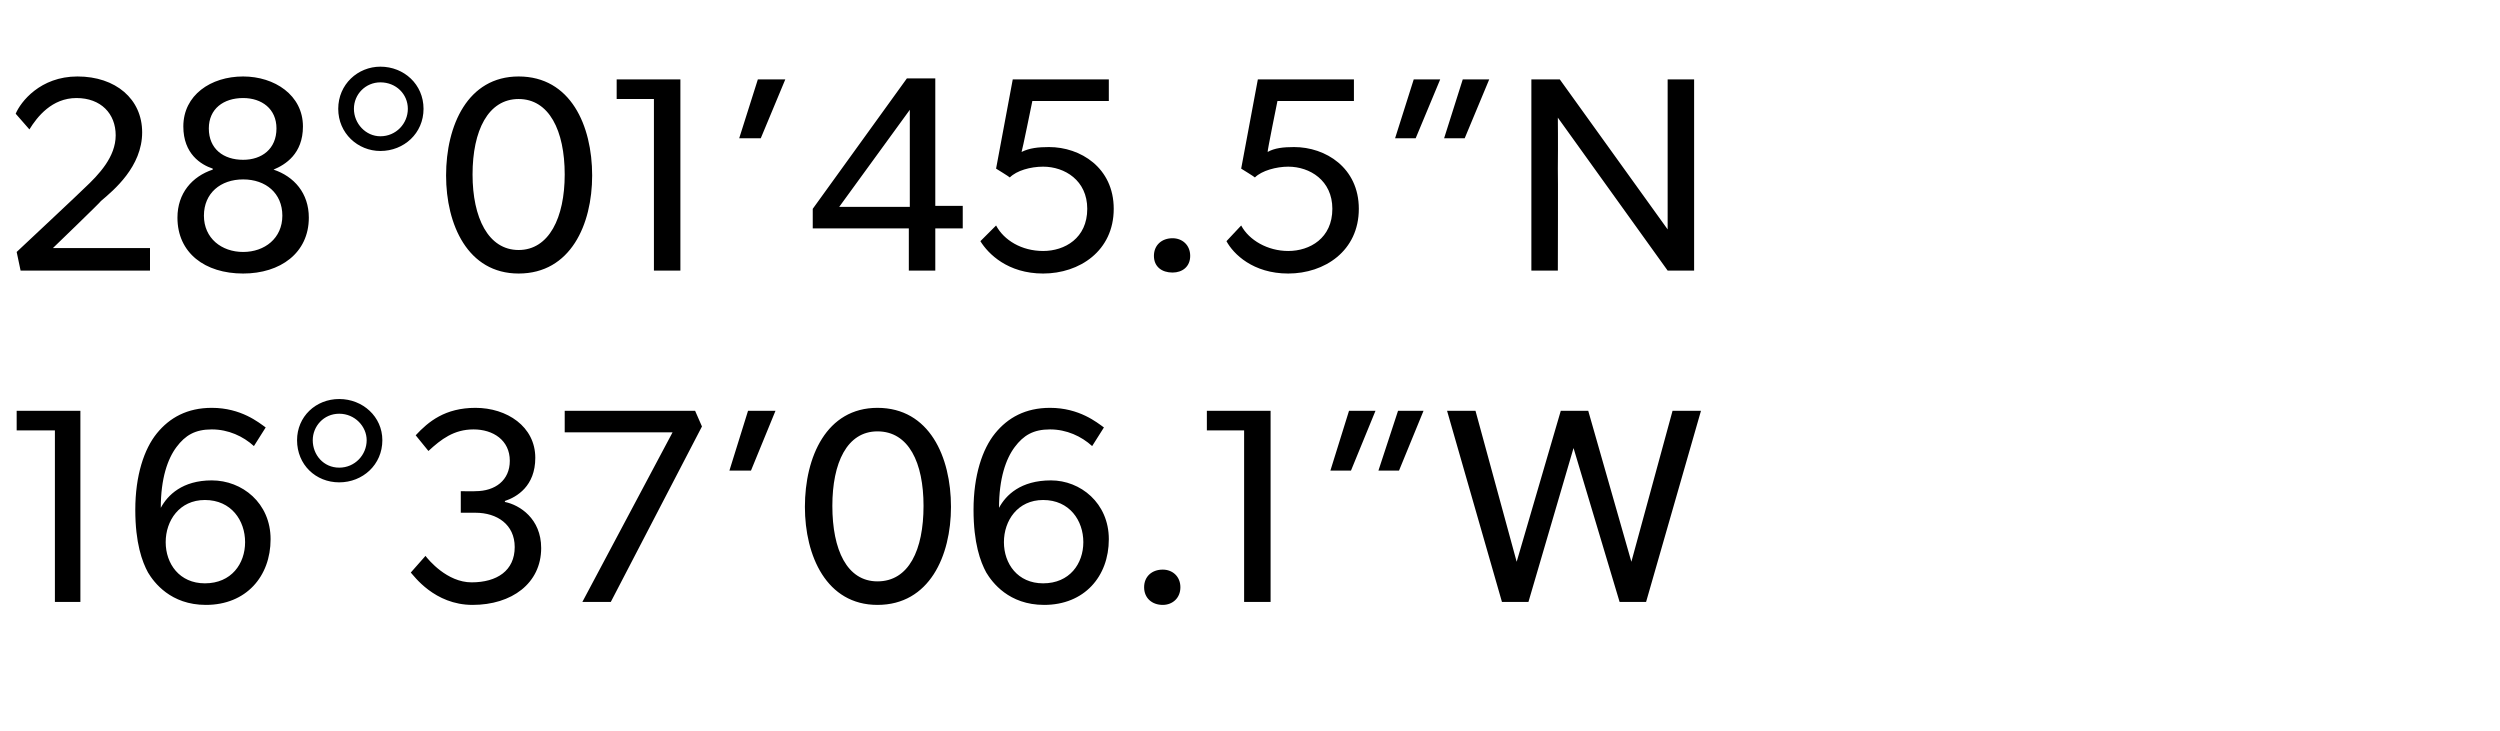 <?xml version="1.0" standalone="no"?><!DOCTYPE svg PUBLIC "-//W3C//DTD SVG 1.1//EN" "http://www.w3.org/Graphics/SVG/1.1/DTD/svg11.dtd"><svg xmlns="http://www.w3.org/2000/svg" version="1.1" width="255px" height="74.6px" viewBox="0 -5 255 74.6" style="top:-5px">  <desc>28°01’45.5”N 16°37’06.1”W</desc>  <defs/>  <g id="Polygon63078">    <path d="M 1.7 38.9 L 1.7 36.9 L 8.2 36.9 L 8.2 56.4 L 5.6 56.4 L 5.6 38.9 L 1.7 38.9 Z M 21.6 38.8 C 19.9 38.8 18.9 39.4 18 40.6 C 17.1 41.8 16.4 43.8 16.4 46.8 C 17.1 45.5 18.6 44 21.6 44 C 24.7 44 27.6 46.3 27.6 50 C 27.6 53.8 25.1 56.7 21 56.7 C 17.4 56.7 15.7 54.4 15.1 53.4 C 14.5 52.3 13.8 50.4 13.8 47 C 13.8 43.5 14.7 40.8 16 39.2 C 17.3 37.6 19.1 36.6 21.6 36.6 C 24.6 36.6 26.4 38.1 27.1 38.6 C 27.1 38.6 25.9 40.5 25.9 40.5 C 24.8 39.5 23.3 38.8 21.6 38.8 Z M 25 50.3 C 25 48.1 23.6 46 20.9 46 C 18.3 46 16.9 48.1 16.9 50.3 C 16.9 52.5 18.3 54.5 20.9 54.5 C 23.6 54.5 25 52.5 25 50.3 Z M 34.6 35.7 C 37 35.7 39 37.5 39 39.9 C 39 42.4 37 44.2 34.6 44.2 C 32.2 44.2 30.3 42.4 30.3 39.9 C 30.3 37.5 32.2 35.7 34.6 35.7 Z M 37.4 39.9 C 37.4 38.5 36.2 37.2 34.6 37.2 C 33 37.2 31.9 38.5 31.9 39.9 C 31.9 41.4 33 42.7 34.6 42.7 C 36.2 42.7 37.4 41.4 37.4 39.9 Z M 48.1 54.4 C 50.7 54.4 52.5 53.2 52.5 50.8 C 52.5 48.5 50.7 47.3 48.5 47.3 C 48.49 47.3 47 47.3 47 47.3 L 47 45.1 C 47 45.1 48.49 45.13 48.5 45.1 C 50.5 45.1 52 44 52 42 C 52 39.9 50.3 38.8 48.3 38.8 C 46.3 38.8 45 39.8 43.7 41 C 43.7 41 42.4 39.4 42.4 39.4 C 43.7 38 45.4 36.6 48.5 36.6 C 51.7 36.6 54.6 38.5 54.6 41.7 C 54.6 44.6 52.7 45.7 51.5 46.1 C 51.5 46.1 51.5 46.2 51.5 46.2 C 53 46.5 55.2 47.9 55.2 50.9 C 55.2 54.5 52.2 56.7 48.2 56.7 C 44.3 56.7 42.2 53.7 41.9 53.4 C 41.9 53.4 43.4 51.7 43.4 51.7 C 43.7 52.1 45.6 54.4 48.1 54.4 Z M 57.6 36.9 L 70.9 36.9 L 71.6 38.5 L 62.3 56.4 L 59.4 56.4 L 68.6 39.1 L 57.6 39.1 L 57.6 36.9 Z M 79.1 36.9 L 76.6 43 L 74.4 43 L 76.3 36.9 L 79.1 36.9 Z M 82.1 46.7 C 82.1 41.6 84.3 36.6 89.5 36.6 C 94.8 36.6 97 41.6 97 46.7 C 97 51.7 94.8 56.7 89.5 56.7 C 84.3 56.7 82.1 51.7 82.1 46.7 Z M 94.2 46.6 C 94.2 42.2 92.7 39 89.5 39 C 86.4 39 84.9 42.2 84.9 46.6 C 84.9 51.1 86.4 54.3 89.5 54.3 C 92.7 54.3 94.2 51.1 94.2 46.6 Z M 107.1 38.8 C 105.4 38.8 104.4 39.4 103.5 40.6 C 102.6 41.8 101.9 43.8 101.9 46.8 C 102.6 45.5 104.1 44 107.2 44 C 110.2 44 113.1 46.3 113.1 50 C 113.1 53.8 110.6 56.7 106.5 56.7 C 102.9 56.7 101.2 54.4 100.6 53.4 C 100 52.3 99.3 50.4 99.3 47 C 99.3 43.5 100.2 40.8 101.5 39.2 C 102.8 37.6 104.6 36.6 107.1 36.6 C 110.1 36.6 111.9 38.1 112.6 38.6 C 112.6 38.6 111.4 40.5 111.4 40.5 C 110.3 39.5 108.8 38.8 107.1 38.8 Z M 110.5 50.3 C 110.5 48.1 109.1 46 106.4 46 C 103.8 46 102.4 48.1 102.4 50.3 C 102.4 52.5 103.8 54.5 106.4 54.5 C 109.1 54.5 110.5 52.5 110.5 50.3 Z M 118.6 53.1 C 119.6 53.1 120.4 53.8 120.4 54.9 C 120.4 56 119.6 56.7 118.6 56.7 C 117.5 56.7 116.7 56 116.7 54.9 C 116.7 53.8 117.5 53.1 118.6 53.1 Z M 123.1 38.9 L 123.1 36.9 L 129.6 36.9 L 129.6 56.4 L 126.9 56.4 L 126.9 38.9 L 123.1 38.9 Z M 145.2 36.9 L 142.7 43 L 140.6 43 L 142.6 36.9 L 145.2 36.9 Z M 140.3 36.9 L 137.8 43 L 135.7 43 L 137.6 36.9 L 140.3 36.9 Z M 150.5 36.9 L 154.7 52.3 L 159.2 36.9 L 162 36.9 L 166.4 52.3 L 170.6 36.9 L 173.5 36.9 L 167.9 56.4 L 165.2 56.4 L 160.5 40.7 L 155.9 56.4 L 153.2 56.4 L 147.6 36.9 L 150.5 36.9 Z " stroke="none" fill="#000"/>  </g>  <g id="Polygon63077">    <path d="M 11.8 8.8 C 11.8 6.6 10.3 5 7.8 5 C 5.3 5 3.8 6.9 3 8.2 C 3 8.2 1.6 6.6 1.6 6.6 C 2.1 5.4 4.1 2.8 7.9 2.8 C 11.8 2.8 14.5 5.1 14.5 8.5 C 14.5 12 11.6 14.4 10.3 15.5 C 10.35 15.53 5.4 20.3 5.4 20.3 L 15.3 20.3 L 15.3 22.6 L 2.1 22.6 L 1.7 20.7 C 1.7 20.7 8.63 14.21 8.6 14.2 C 10.1 12.8 11.8 11 11.8 8.8 Z M 18.7 7.9 C 18.7 4.7 21.5 2.8 24.8 2.8 C 28 2.8 30.9 4.7 30.9 7.9 C 30.9 10.7 29.1 11.8 27.9 12.3 C 27.9 12.3 27.9 12.3 27.9 12.3 C 30 13 31.5 14.7 31.5 17.2 C 31.5 20.8 28.6 22.9 24.8 22.9 C 20.9 22.9 18.1 20.8 18.1 17.2 C 18.1 14.7 19.6 13 21.7 12.3 C 21.7 12.3 21.7 12.2 21.7 12.2 C 20.5 11.8 18.7 10.7 18.7 7.9 Z M 24.8 11.3 C 26.7 11.3 28.2 10.2 28.2 8.1 C 28.2 6.1 26.7 5 24.8 5 C 22.8 5 21.3 6.1 21.3 8.1 C 21.3 10.2 22.8 11.3 24.8 11.3 Z M 24.8 20.7 C 27 20.7 28.8 19.3 28.8 17 C 28.8 14.7 27.1 13.3 24.8 13.3 C 22.5 13.3 20.8 14.7 20.8 17 C 20.8 19.3 22.6 20.7 24.8 20.7 Z M 38.8 1.8 C 41.2 1.8 43.2 3.6 43.2 6.1 C 43.2 8.6 41.2 10.4 38.8 10.4 C 36.5 10.4 34.5 8.6 34.5 6.1 C 34.5 3.6 36.5 1.8 38.8 1.8 Z M 41.6 6.1 C 41.6 4.6 40.4 3.4 38.8 3.4 C 37.3 3.4 36.1 4.6 36.1 6.1 C 36.1 7.6 37.3 8.9 38.8 8.9 C 40.4 8.9 41.6 7.6 41.6 6.1 Z M 45.5 12.9 C 45.5 7.8 47.7 2.8 52.9 2.8 C 58.2 2.8 60.4 7.8 60.4 12.9 C 60.4 17.9 58.2 22.9 52.9 22.9 C 47.7 22.9 45.5 17.9 45.5 12.9 Z M 57.6 12.8 C 57.6 8.3 56 5.1 52.9 5.1 C 49.8 5.1 48.2 8.3 48.2 12.8 C 48.2 17.2 49.8 20.5 52.9 20.5 C 56 20.5 57.6 17.2 57.6 12.8 Z M 62.9 5.1 L 62.9 3.1 L 69.4 3.1 L 69.4 22.6 L 66.7 22.6 L 66.7 5.1 L 62.9 5.1 Z M 80.1 3.1 L 77.6 9.1 L 75.4 9.1 L 77.3 3.1 L 80.1 3.1 Z M 92.5 3 L 95.4 3 L 95.4 16 L 98.2 16 L 98.2 18.3 L 95.4 18.3 L 95.4 22.6 L 92.7 22.6 L 92.7 18.3 L 82.9 18.3 L 82.9 16.3 L 92.5 3 Z M 92.8 6.2 L 85.6 16.1 L 92.8 16.1 L 92.8 6.2 Z M 106.4 20.6 C 108.6 20.6 110.9 19.3 110.9 16.3 C 110.9 13.4 108.6 12 106.4 12 C 105.1 12 103.7 12.4 103 13.1 C 102.98 13.05 101.6 12.2 101.6 12.2 L 103.3 3.1 L 113.1 3.1 L 113.1 5.3 L 105.3 5.3 C 105.3 5.3 104.25 10.46 104.2 10.5 C 105 10.1 105.9 10 107 10 C 110.2 10 113.6 12.1 113.6 16.3 C 113.6 20.6 110.1 22.9 106.4 22.9 C 102.8 22.9 100.8 20.9 100 19.6 C 100 19.6 101.6 18 101.6 18 C 102.4 19.5 104.2 20.6 106.4 20.6 Z M 119.6 19.3 C 120.6 19.3 121.4 20 121.4 21.1 C 121.4 22.2 120.6 22.8 119.6 22.8 C 118.5 22.8 117.7 22.2 117.7 21.1 C 117.7 20 118.5 19.3 119.6 19.3 Z M 131.4 20.6 C 133.6 20.6 135.9 19.3 135.9 16.3 C 135.9 13.4 133.6 12 131.4 12 C 130.2 12 128.7 12.4 128 13.1 C 127.98 13.05 126.6 12.2 126.6 12.2 L 128.3 3.1 L 138.1 3.1 L 138.1 5.3 L 130.3 5.3 C 130.3 5.3 129.25 10.46 129.3 10.5 C 130 10.1 130.9 10 132 10 C 135.2 10 138.6 12.1 138.6 16.3 C 138.6 20.6 135.1 22.9 131.4 22.9 C 127.8 22.9 125.8 20.9 125.1 19.6 C 125.1 19.6 126.6 18 126.6 18 C 127.4 19.5 129.3 20.6 131.4 20.6 Z M 151.9 3.1 L 149.4 9.1 L 147.3 9.1 L 149.2 3.1 L 151.9 3.1 Z M 146.9 3.1 L 144.4 9.1 L 142.3 9.1 L 144.2 3.1 L 146.9 3.1 Z M 159.1 3.1 L 170.1 18.4 C 170.1 18.4 170.1 15.98 170.1 13.4 C 170.1 13.42 170.1 3.1 170.1 3.1 L 172.8 3.1 L 172.8 22.6 L 170.1 22.6 L 158.9 7 C 158.9 7 158.93 9.67 158.9 12.2 C 158.93 12.21 158.9 22.6 158.9 22.6 L 156.2 22.6 L 156.2 3.1 L 159.1 3.1 Z " stroke="none" fill="#000"/>  </g></svg>
